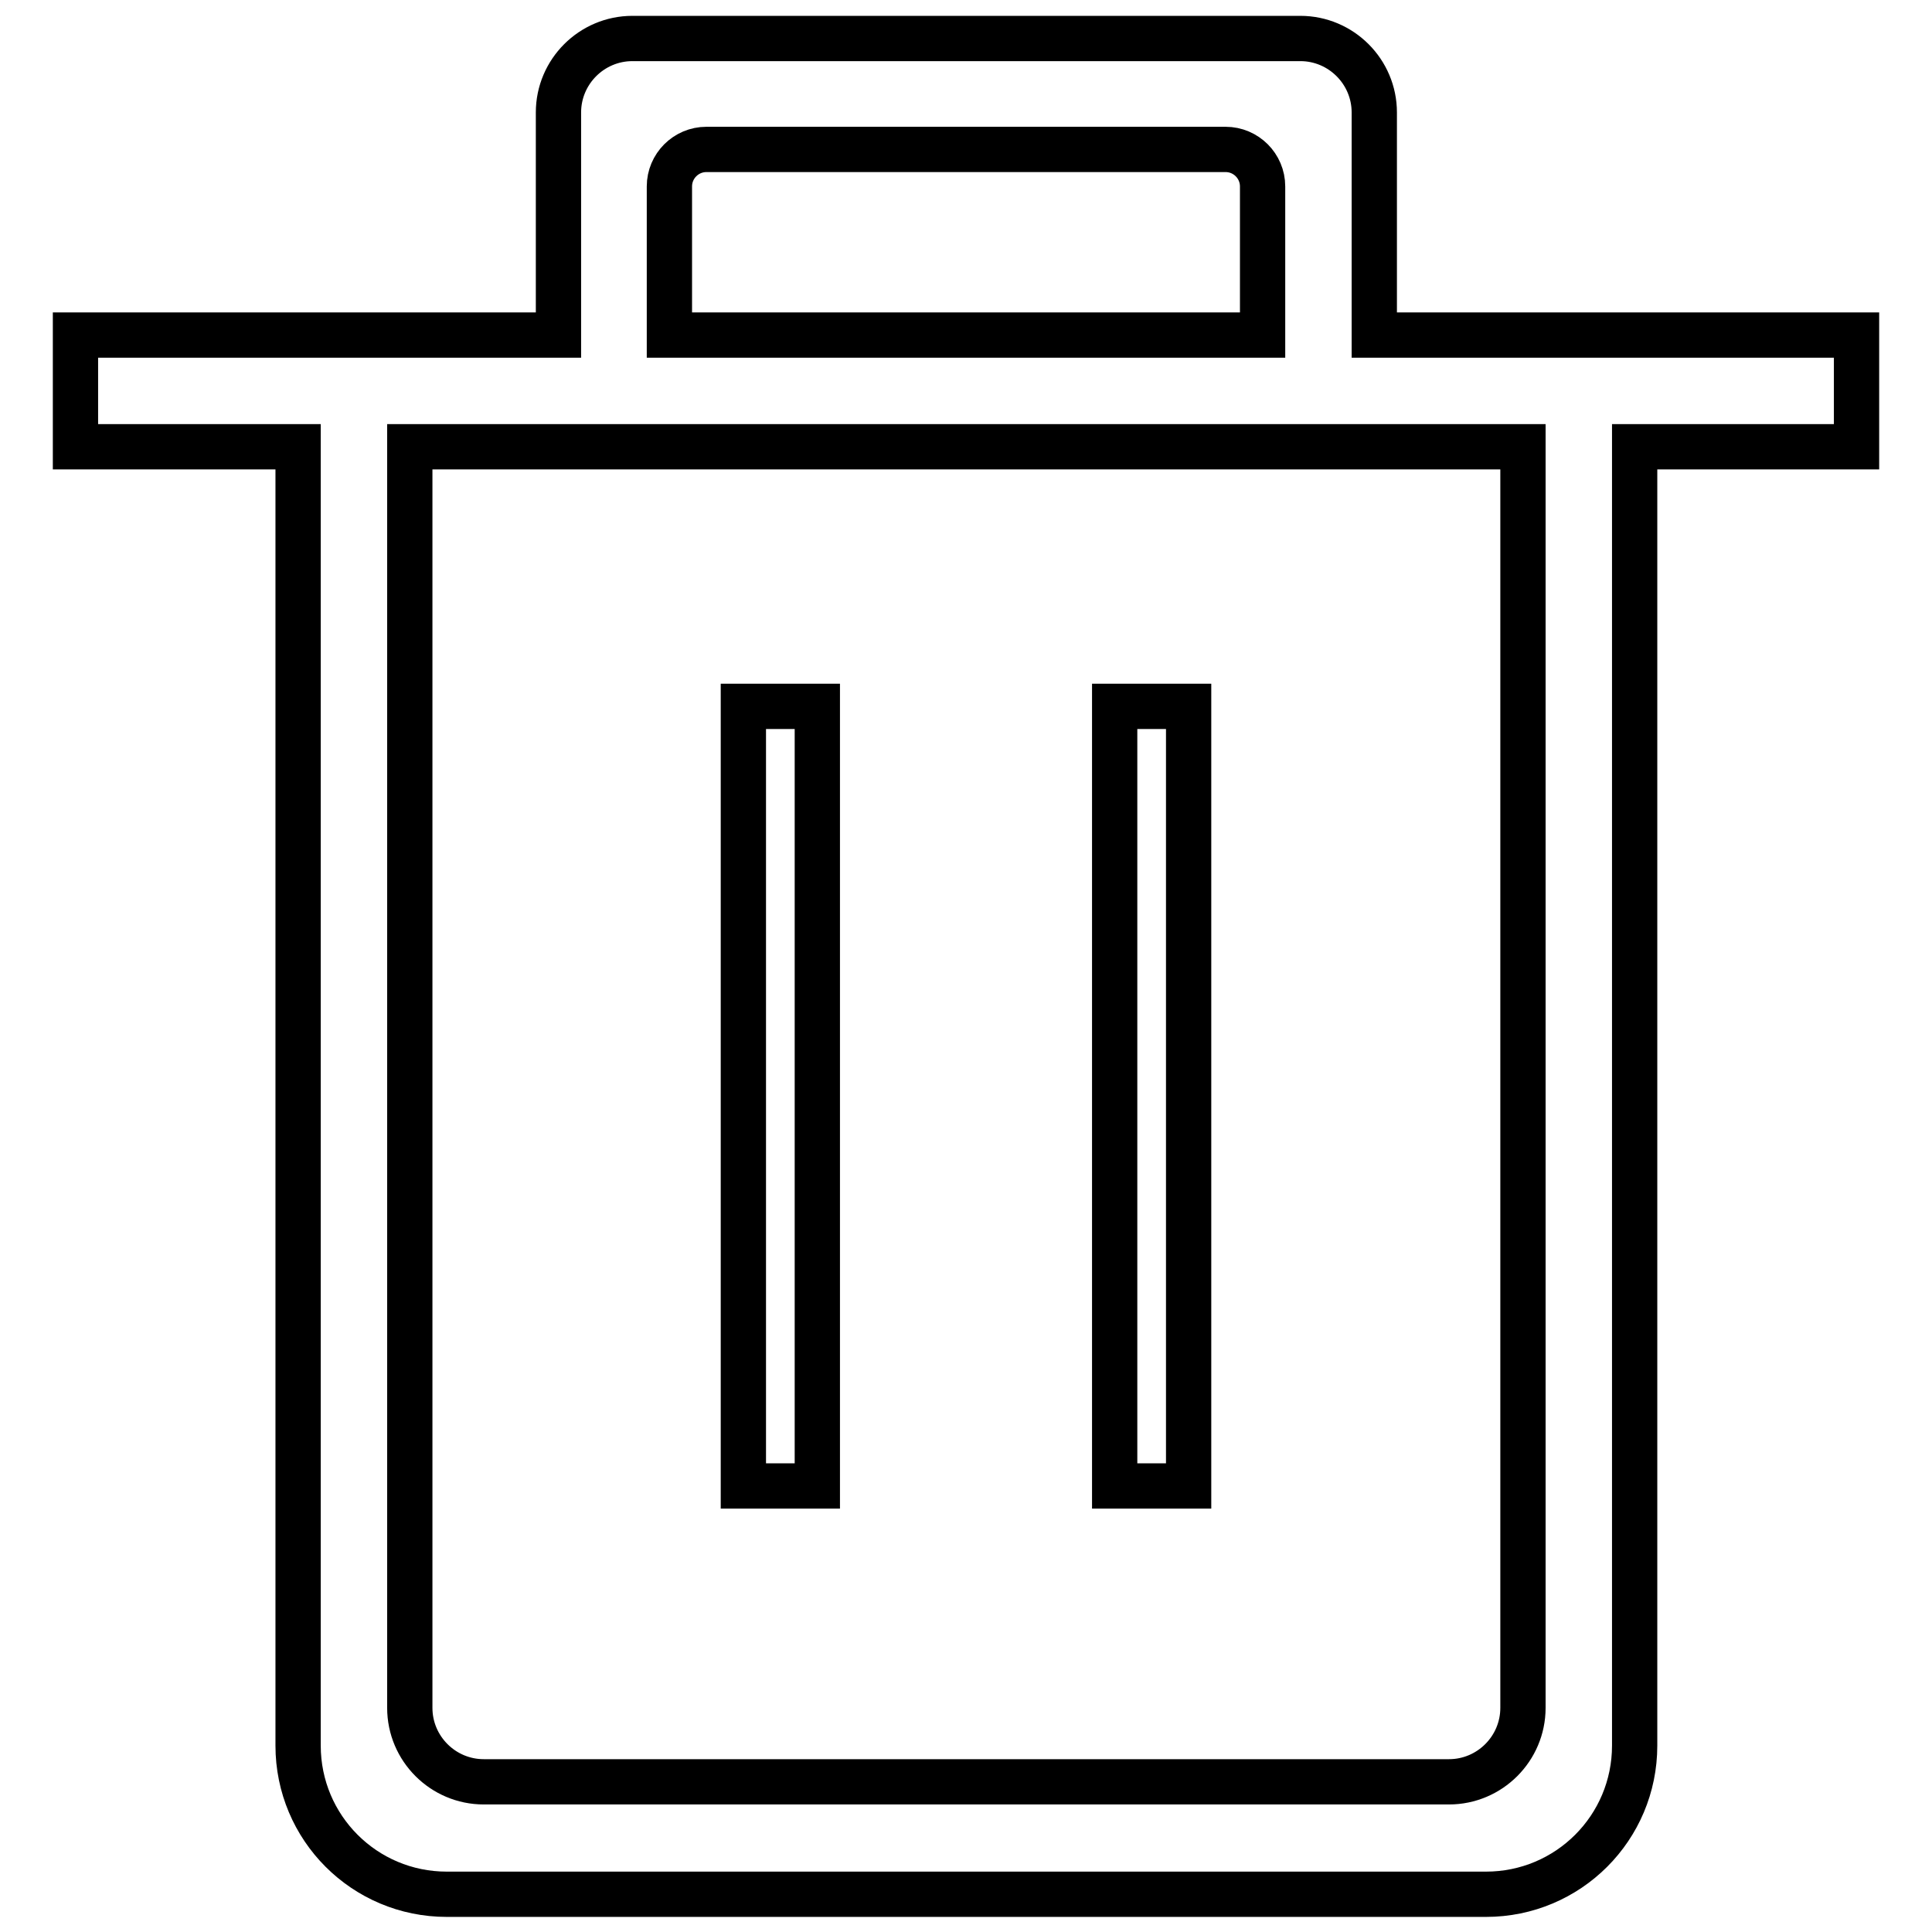 <?xml version="1.0" encoding="utf-8"?>
<!-- Svg Vector Icons : http://www.onlinewebfonts.com/icon -->
<!DOCTYPE svg PUBLIC "-//W3C//DTD SVG 1.1//EN" "http://www.w3.org/Graphics/SVG/1.1/DTD/svg11.dtd">
<svg version="1.1" xmlns="http://www.w3.org/2000/svg" xmlns:xlink="http://www.w3.org/1999/xlink" x="0px" y="0px" viewBox="0 0 256 256" enable-background="new 0 0 256 256" xml:space="preserve">
<g> <path stroke-width="6" fill-opacity="0" stroke="#000000"  d="M98.5,93.6h9.8v103.3h-9.8V93.6z M147.7,93.6h9.8v103.3h-9.8V93.6z M182.1,44.4V14.9c0-5.4-4.4-9.8-9.8-9.8 H83.8c-5.4,0-9.8,4.4-9.8,9.8v29.5H10v14.8h29.5v172.1c0,10.9,8.8,19.7,19.7,19.7h137.7c10.9,0,19.7-8.8,19.7-19.7V59.2H246V44.4 H182.1z M88.7,24.7c0-2.7,2.2-4.9,4.9-4.9h68.8c2.7,0,4.9,2.2,4.9,4.9v19.7H88.7V24.7z M201.8,226.3c0,5.4-4.4,9.8-9.8,9.8H64.1 c-5.4,0-9.8-4.4-9.8-9.8V59.2h147.5V226.3z"/></g>
</svg>